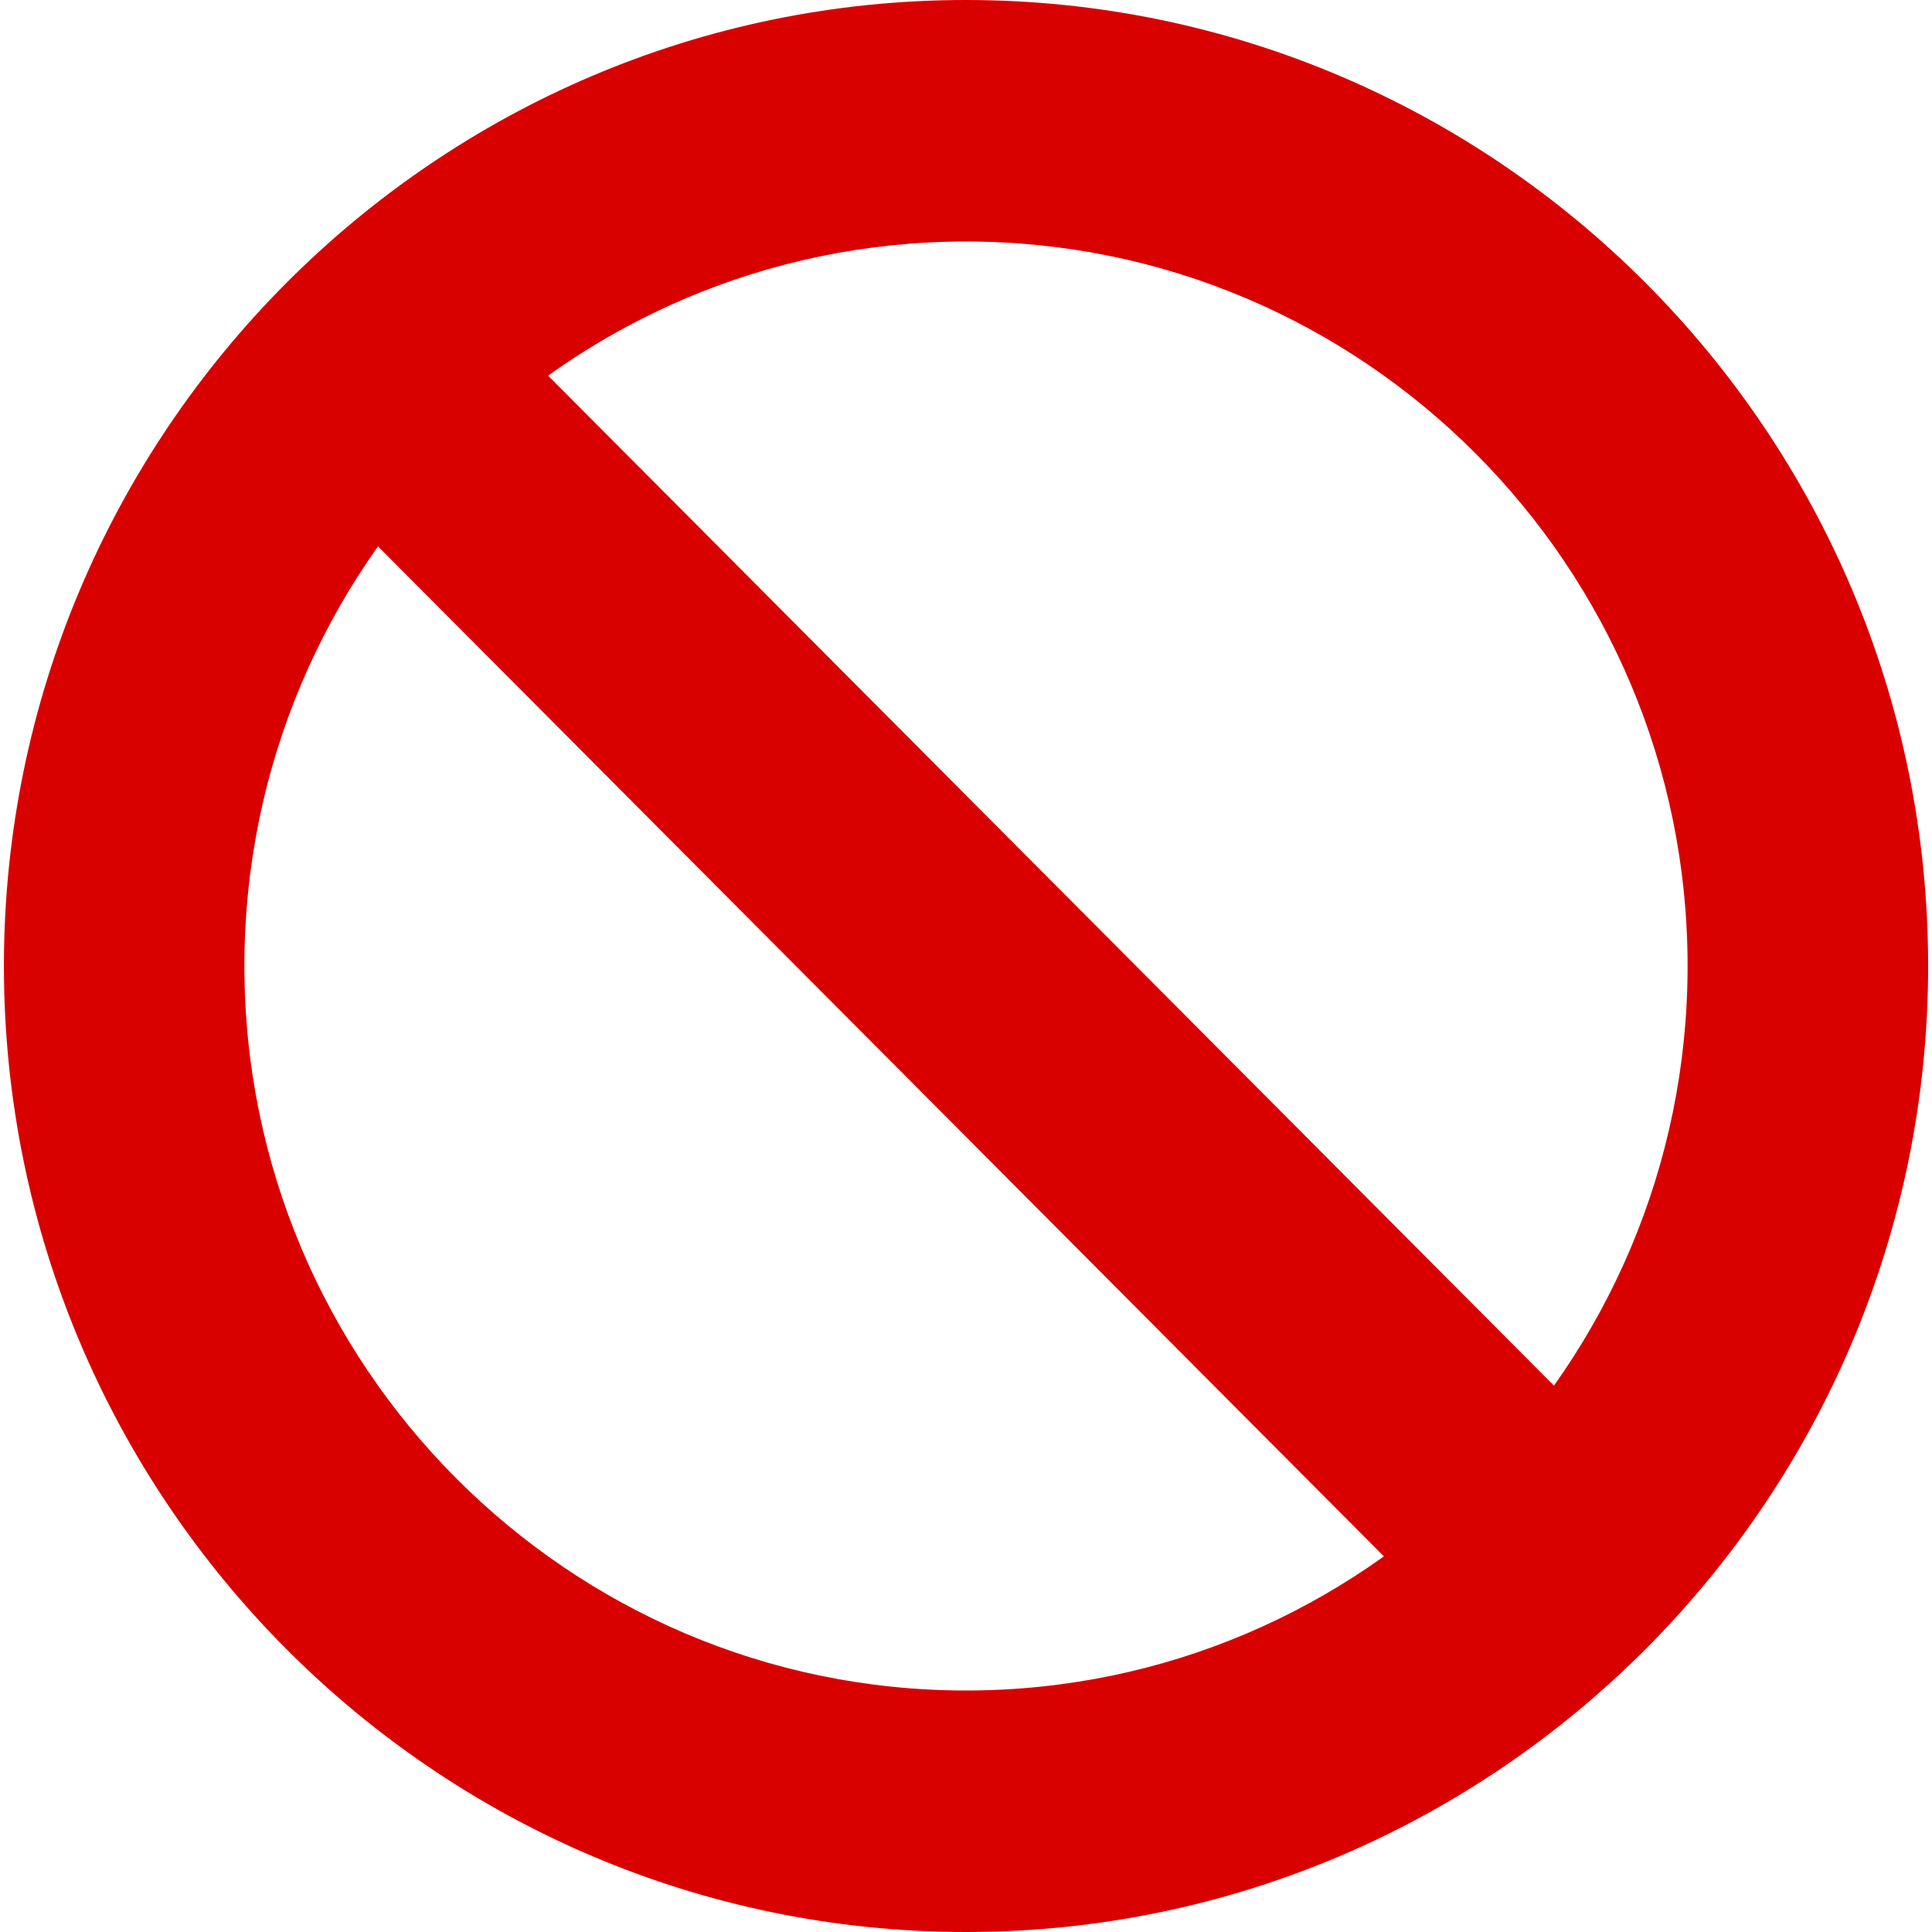 <svg width="40" height="40" viewBox="0 0 40 40" fill="none" xmlns="http://www.w3.org/2000/svg">
<path d="M20 40C9.017 40 0.081 31.027 0.081 20C0.081 8.973 9.017 0 20 0C30.983 0 39.92 8.973 39.92 20C39.92 31.027 30.983 40 20 40ZM20 5C11.761 5 5.06 11.727 5.06 20C5.06 28.273 11.761 35 20 35C28.239 35 34.94 28.273 34.94 20C34.94 11.727 28.239 5 20 5ZM9.311 5.733L34.21 30.733L30.689 34.268L5.79 9.268L9.311 5.733Z" fill="#D90000"/>
</svg>
